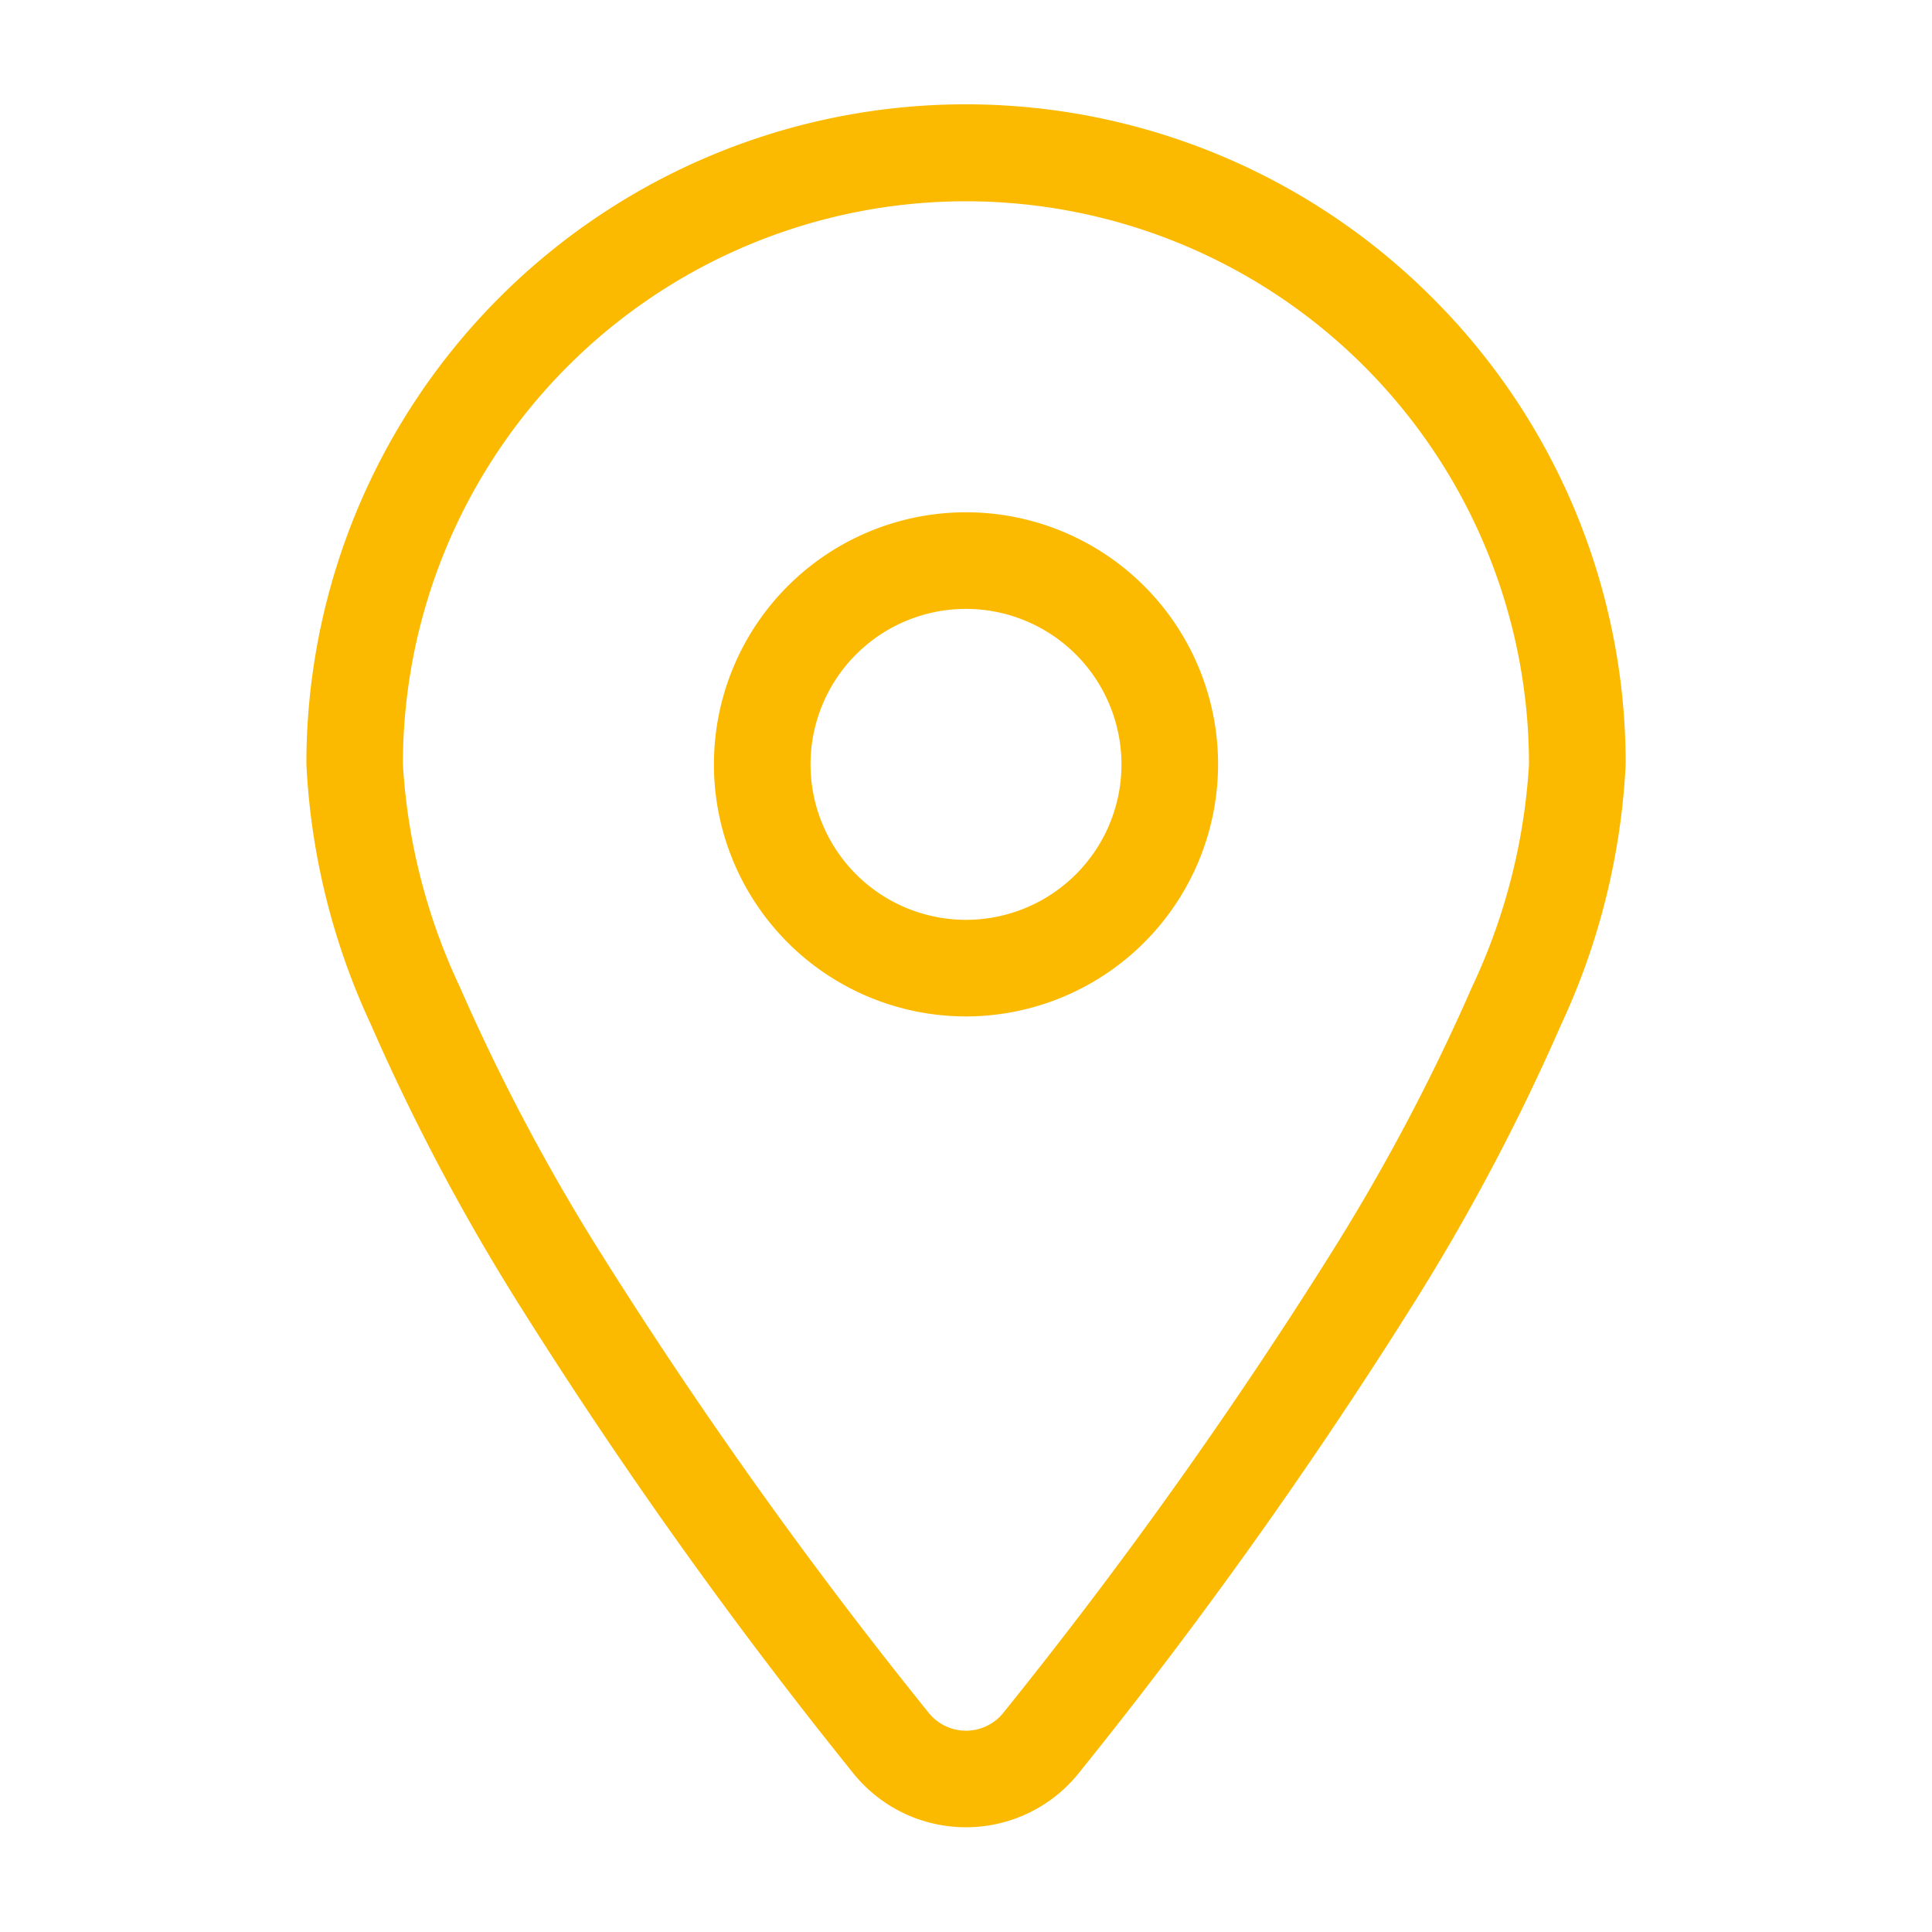 <svg xmlns="http://www.w3.org/2000/svg" xmlns:xlink="http://www.w3.org/1999/xlink" width="70" height="70" viewBox="0 0 70 70">
  <defs>
    <clipPath id="clip-icon_location">
      <rect width="70" height="70"/>
    </clipPath>
  </defs>
  <g id="icon_location" clip-path="url(#clip-icon_location)">
    <path id="Icon_fa-solid-location-dot" fill="#FBBA00" data-name="Icon fa-solid-location-dot" d="M22.149,60.661a5.241,5.241,0,0,1-4.1-1.977l0,0A177.652,177.652,0,0,1,6,41.79,77.105,77.105,0,0,1,.589,31.579a25.249,25.249,0,0,1-2.339-9.43,23.89,23.89,0,0,1,40.8-16.9,23.83,23.83,0,0,1,7,16.9,25.249,25.249,0,0,1-2.339,9.43A77.105,77.105,0,0,1,38.3,41.79,177.651,177.651,0,0,1,26.25,58.679l0,0A5.241,5.241,0,0,1,22.149,60.661Zm-1.37-4.17a1.735,1.735,0,0,0,2.74,0,174.107,174.107,0,0,0,11.8-16.538,73.658,73.658,0,0,0,5.164-9.736,21.94,21.94,0,0,0,2.064-8.069,20.4,20.4,0,0,0-40.8,0,21.94,21.94,0,0,0,2.064,8.069,73.658,73.658,0,0,0,5.164,9.736A174.107,174.107,0,0,0,20.779,56.491Zm1.37-25.209a9.133,9.133,0,1,1,9.133-9.133A9.143,9.143,0,0,1,22.149,31.282Zm0-14.766a5.633,5.633,0,1,0,5.633,5.633A5.639,5.639,0,0,0,22.149,16.516Z" transform="translate(12.851 5.545)"/>
  </g>
</svg>
